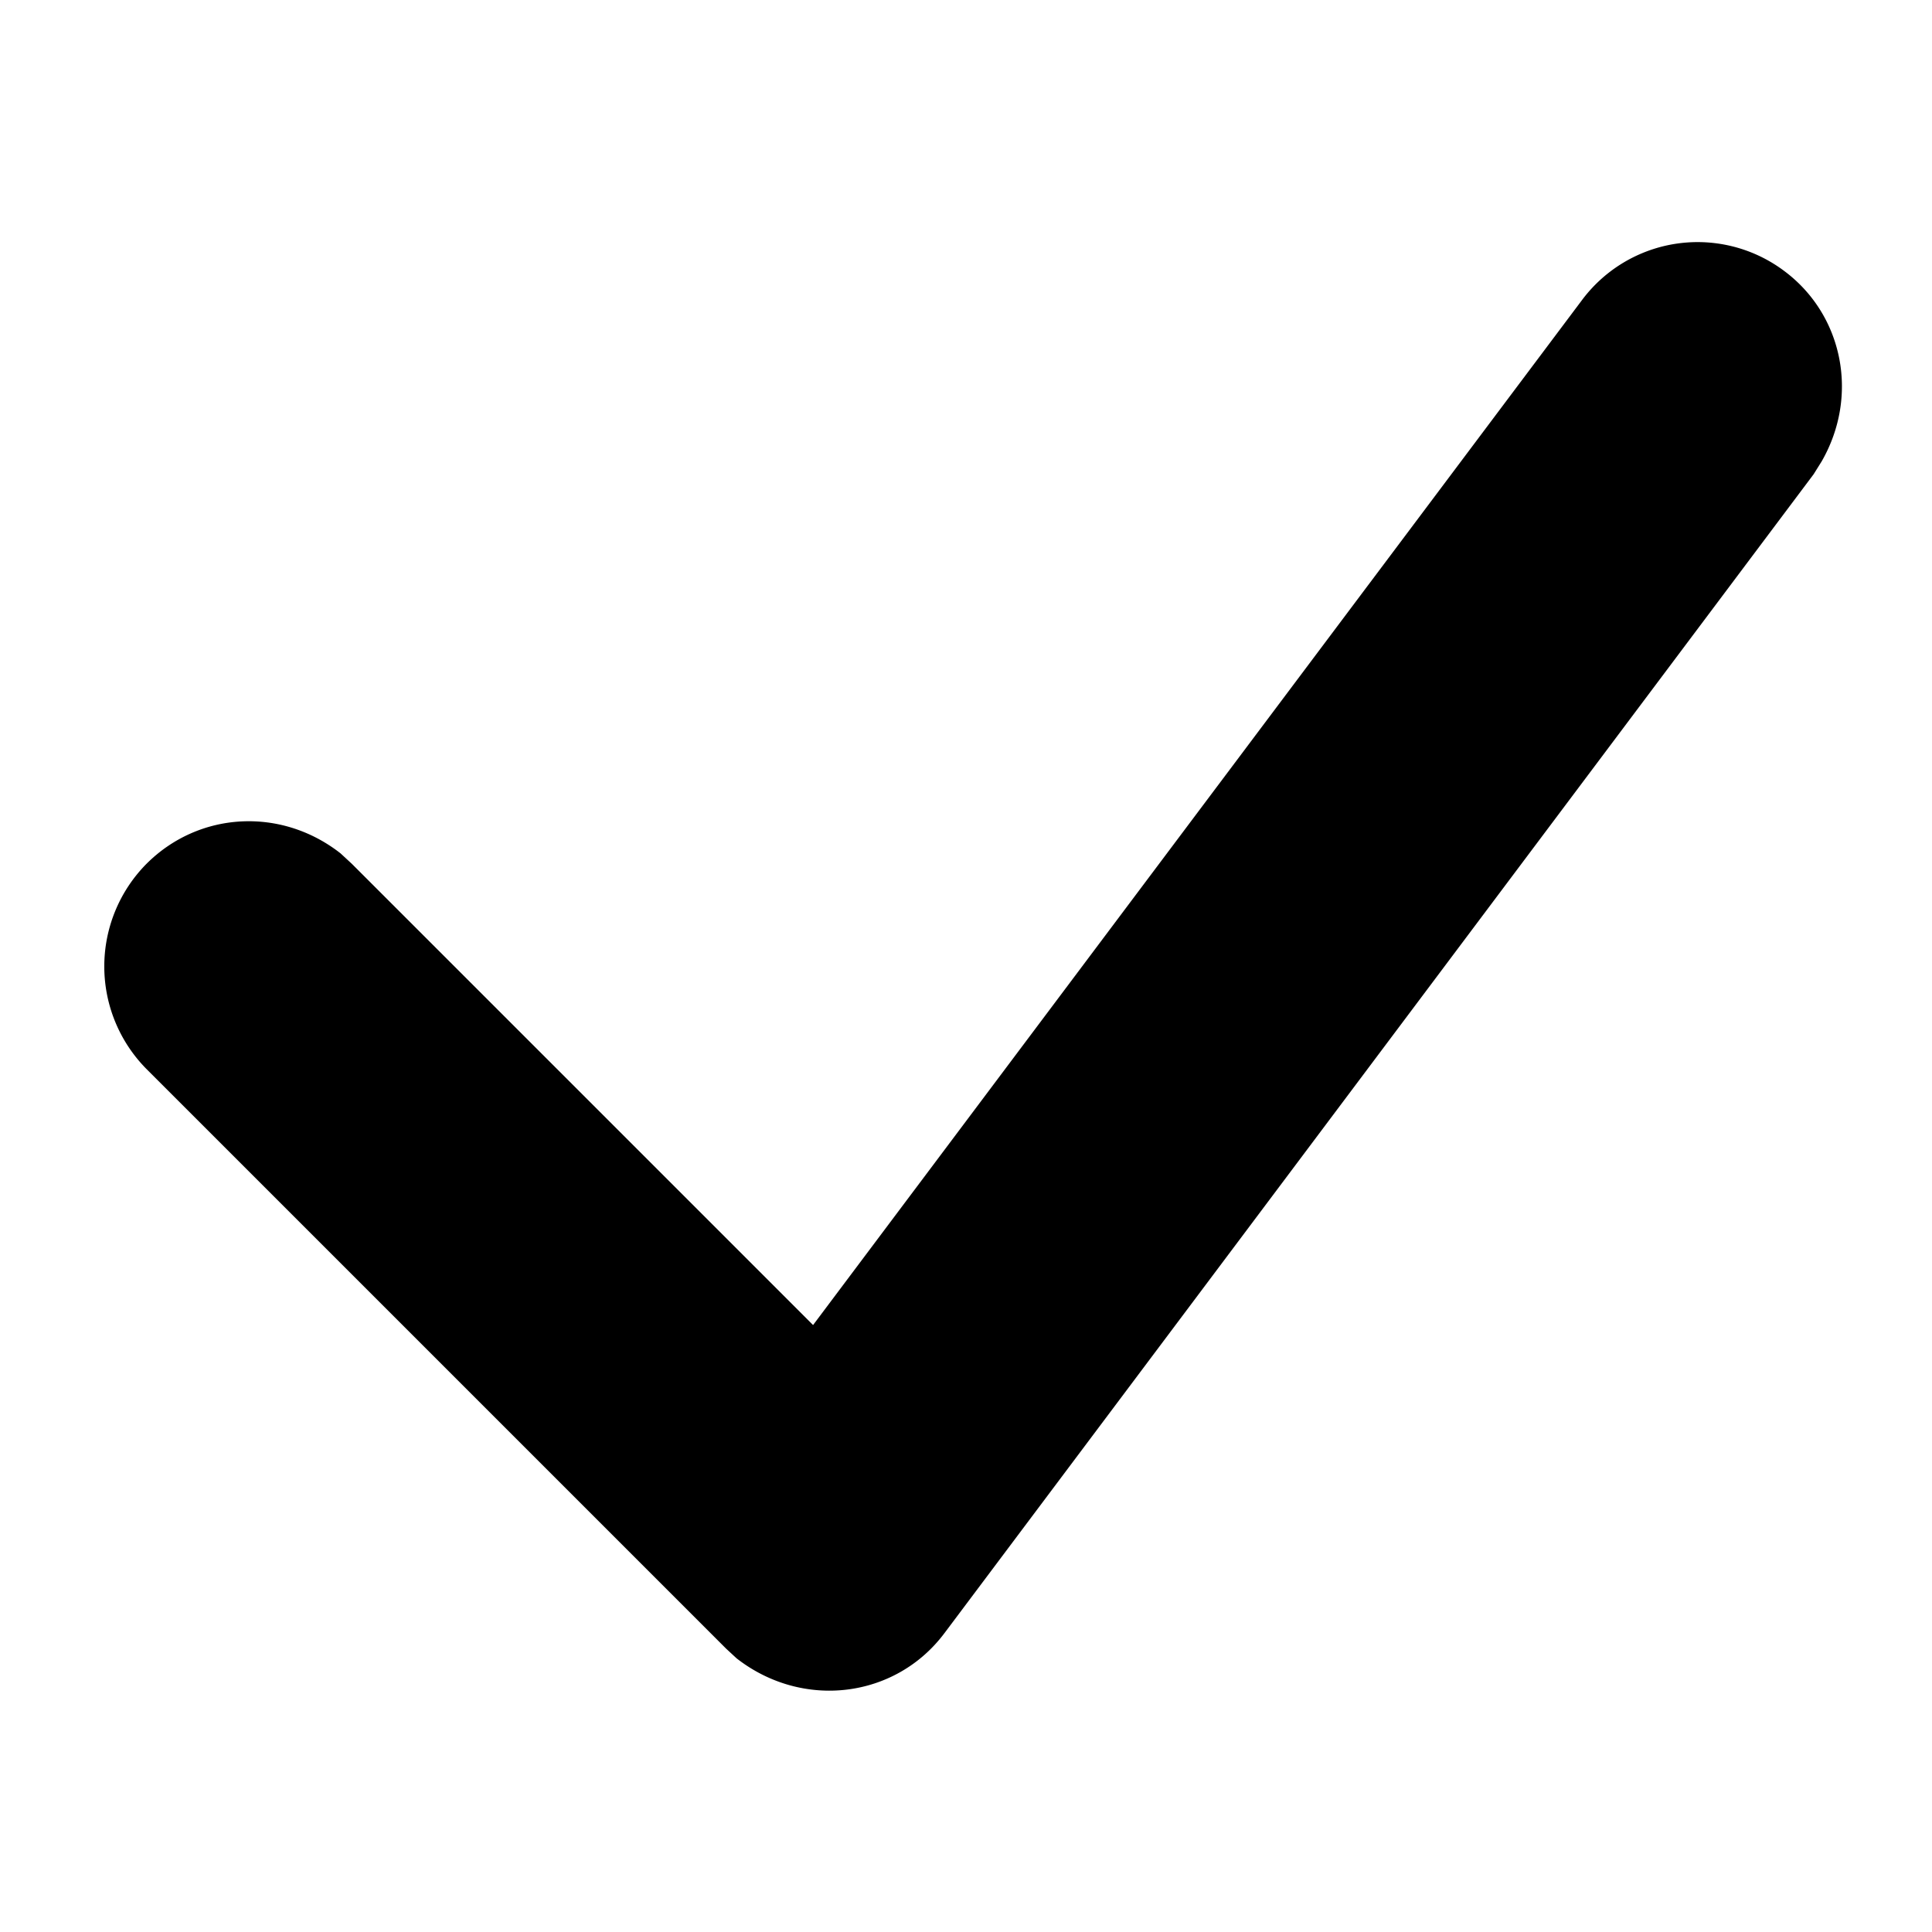 <svg xmlns="http://www.w3.org/2000/svg" width="32" height="32"><path d="m13.467 21.947-7.64-7.64-.187-.173c-.987-.773-2.347-.693-3.213.173a2.415 2.415 0 0 0 0 3.4l9.6 9.6.173.16c1.093.853 2.627.667 3.44-.413l14.4-19.2.133-.213c.627-1.093.347-2.427-.613-3.147a2.39 2.39 0 0 0-3.36.48L13.467 21.947z"/></svg>